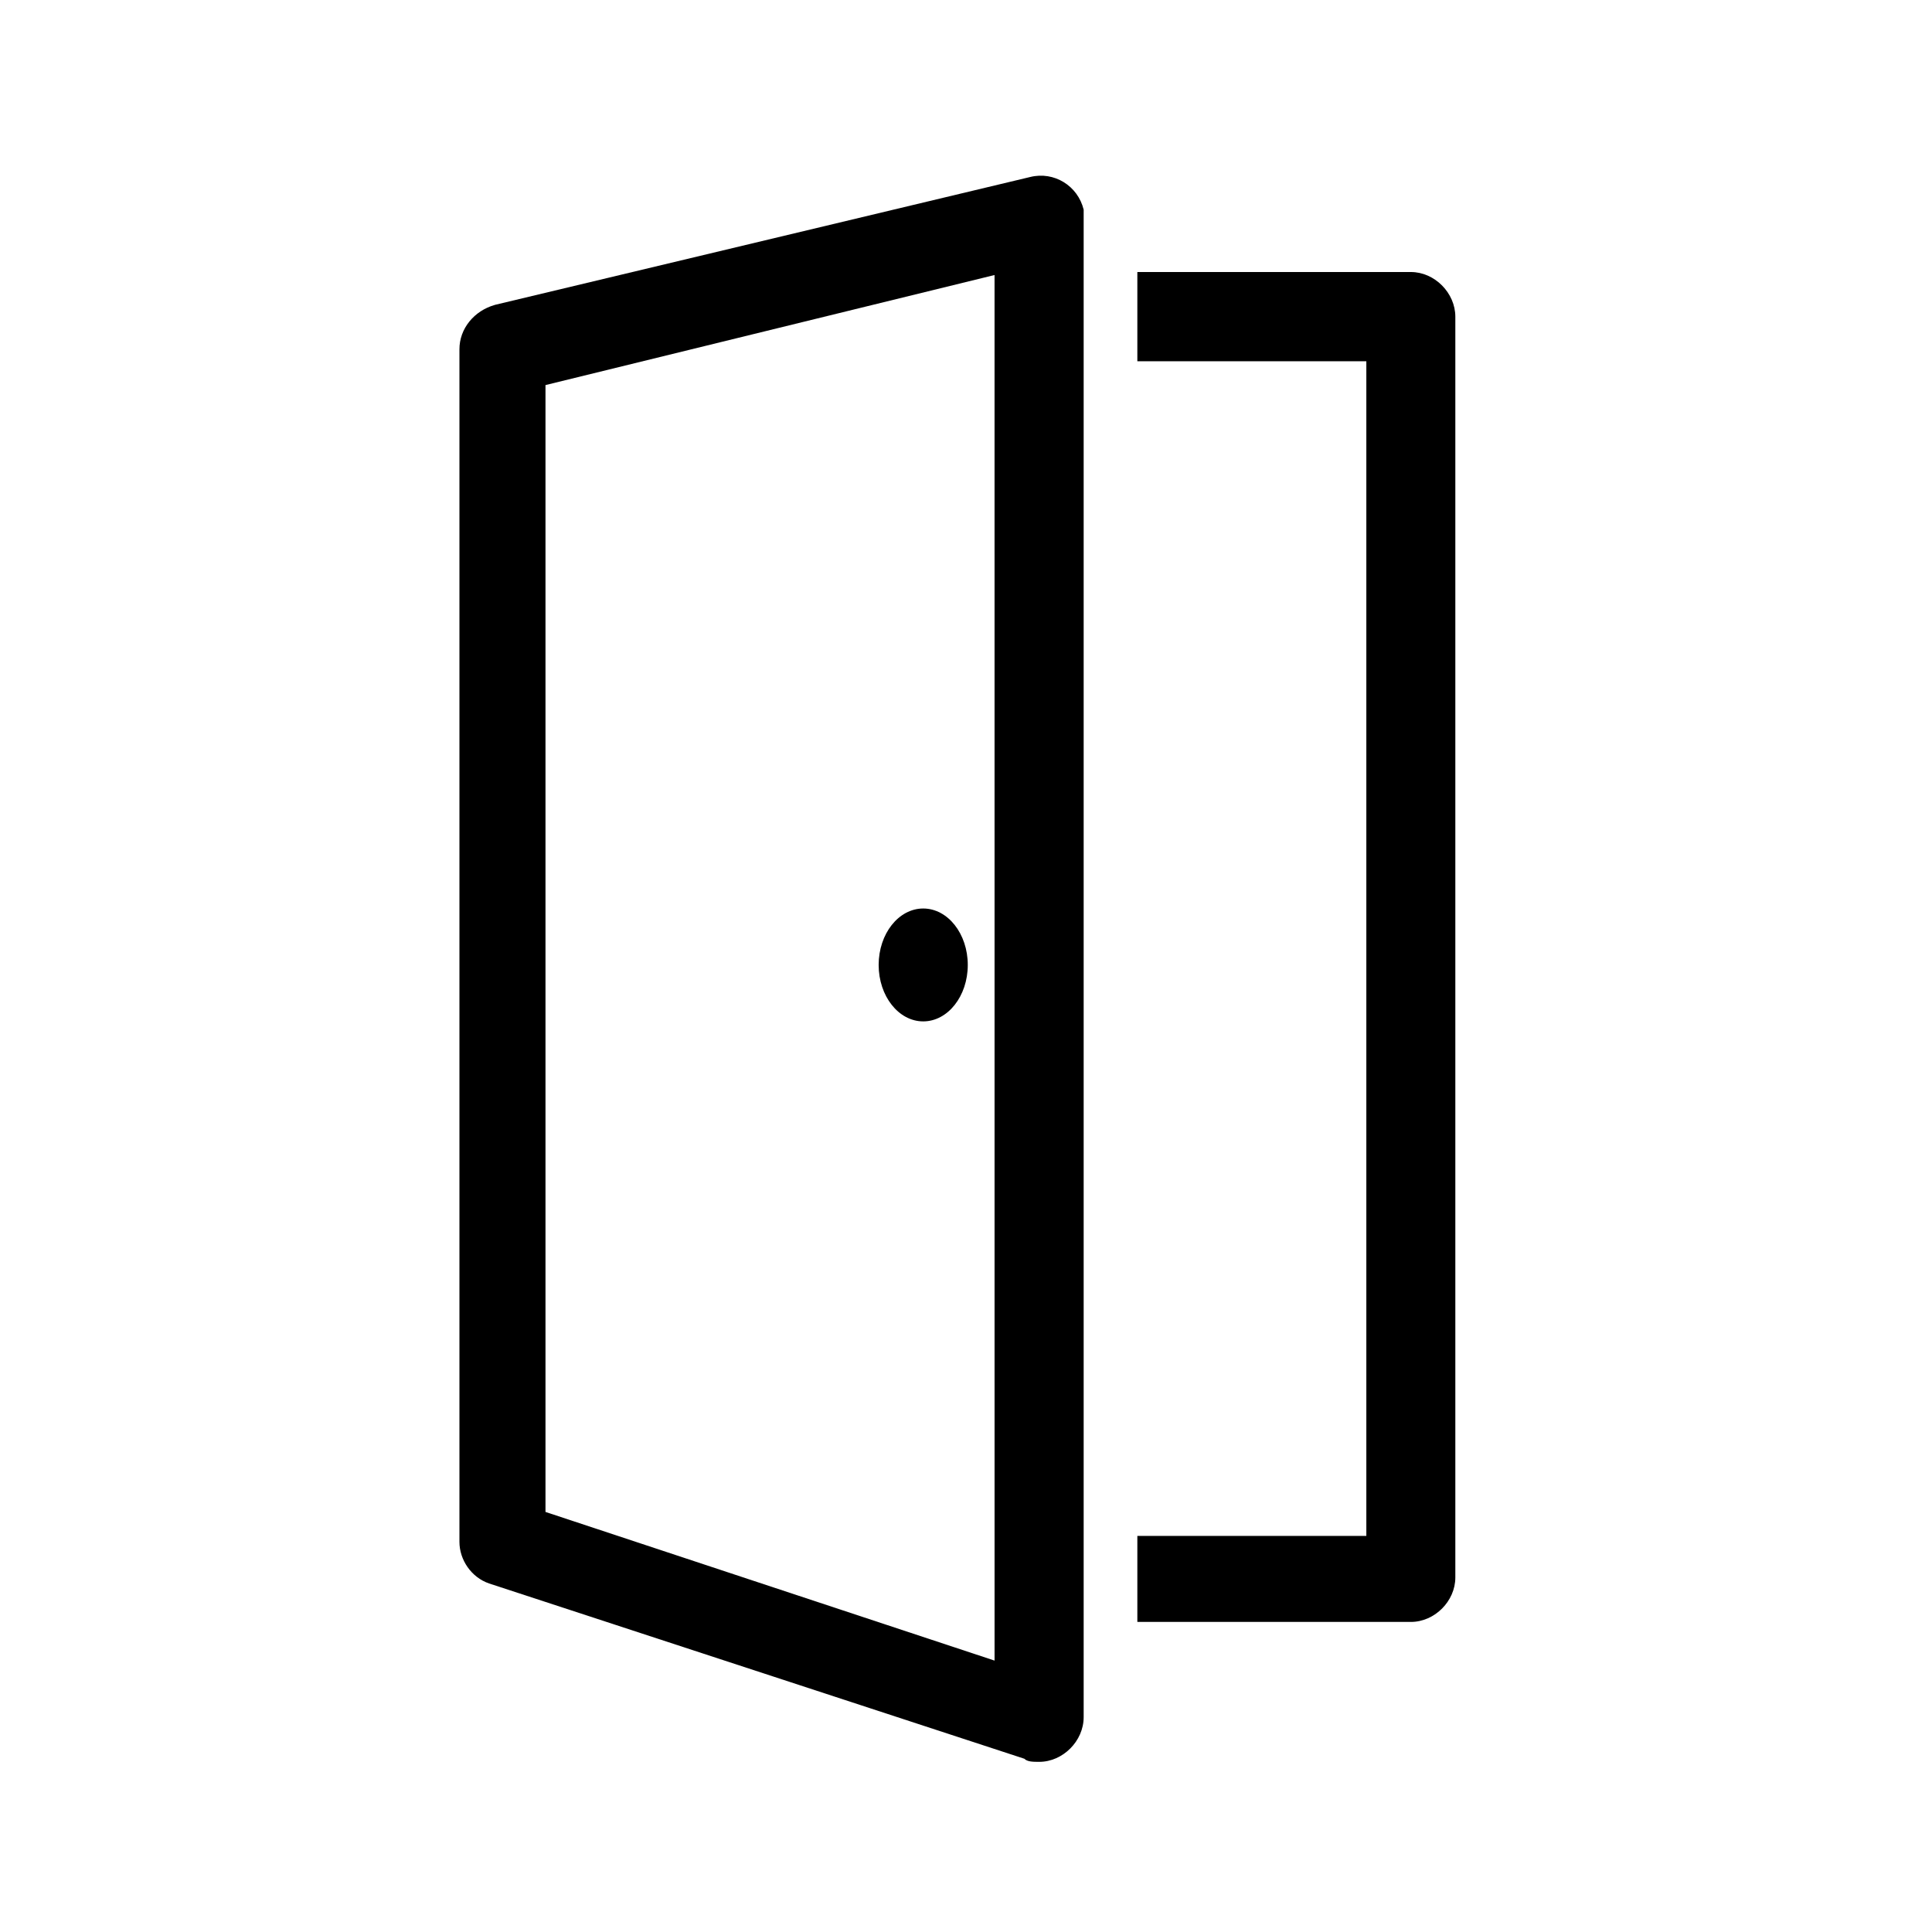 <?xml version="1.0" encoding="UTF-8"?>
<!-- The Best Svg Icon site in the world: iconSvg.co, Visit us! https://iconsvg.co -->
<svg fill="#000000" width="800px" height="800px" version="1.1" viewBox="144 144 512 512" xmlns="http://www.w3.org/2000/svg">
 <g>
  <path d="m275.17 224.79 141.84-33.883c6.332-1.578 12.633 2.328 14.172 8.656v2.363 397.14c0 6.332-5.512 11.84-11.777 11.84-1.574 0-3.148 0-3.938-0.82l-141.84-46.449c-4.723-1.605-7.871-6.266-7.871-11.023v-316.01c-0.031-5.512 3.906-10.266 9.414-11.809zm132.39-7.906-119 29.164v298.63l119.01 39.395-0.004-366.44z"/>
  <path d="m445.41 216.09h72.492c6.297 0 11.777 5.543 11.777 11.84v334.12c0 6.266-5.477 11.777-11.777 11.777h-72.492v-22.797h60.684v-311.29h-60.684z"/>
  <path d="m400.47 399.72c0 8.262-5.285 14.957-11.809 14.957-6.519 0-11.809-6.695-11.809-14.957s5.289-14.957 11.809-14.957c6.523 0 11.809 6.695 11.809 14.957"/>
 </g>
</svg>